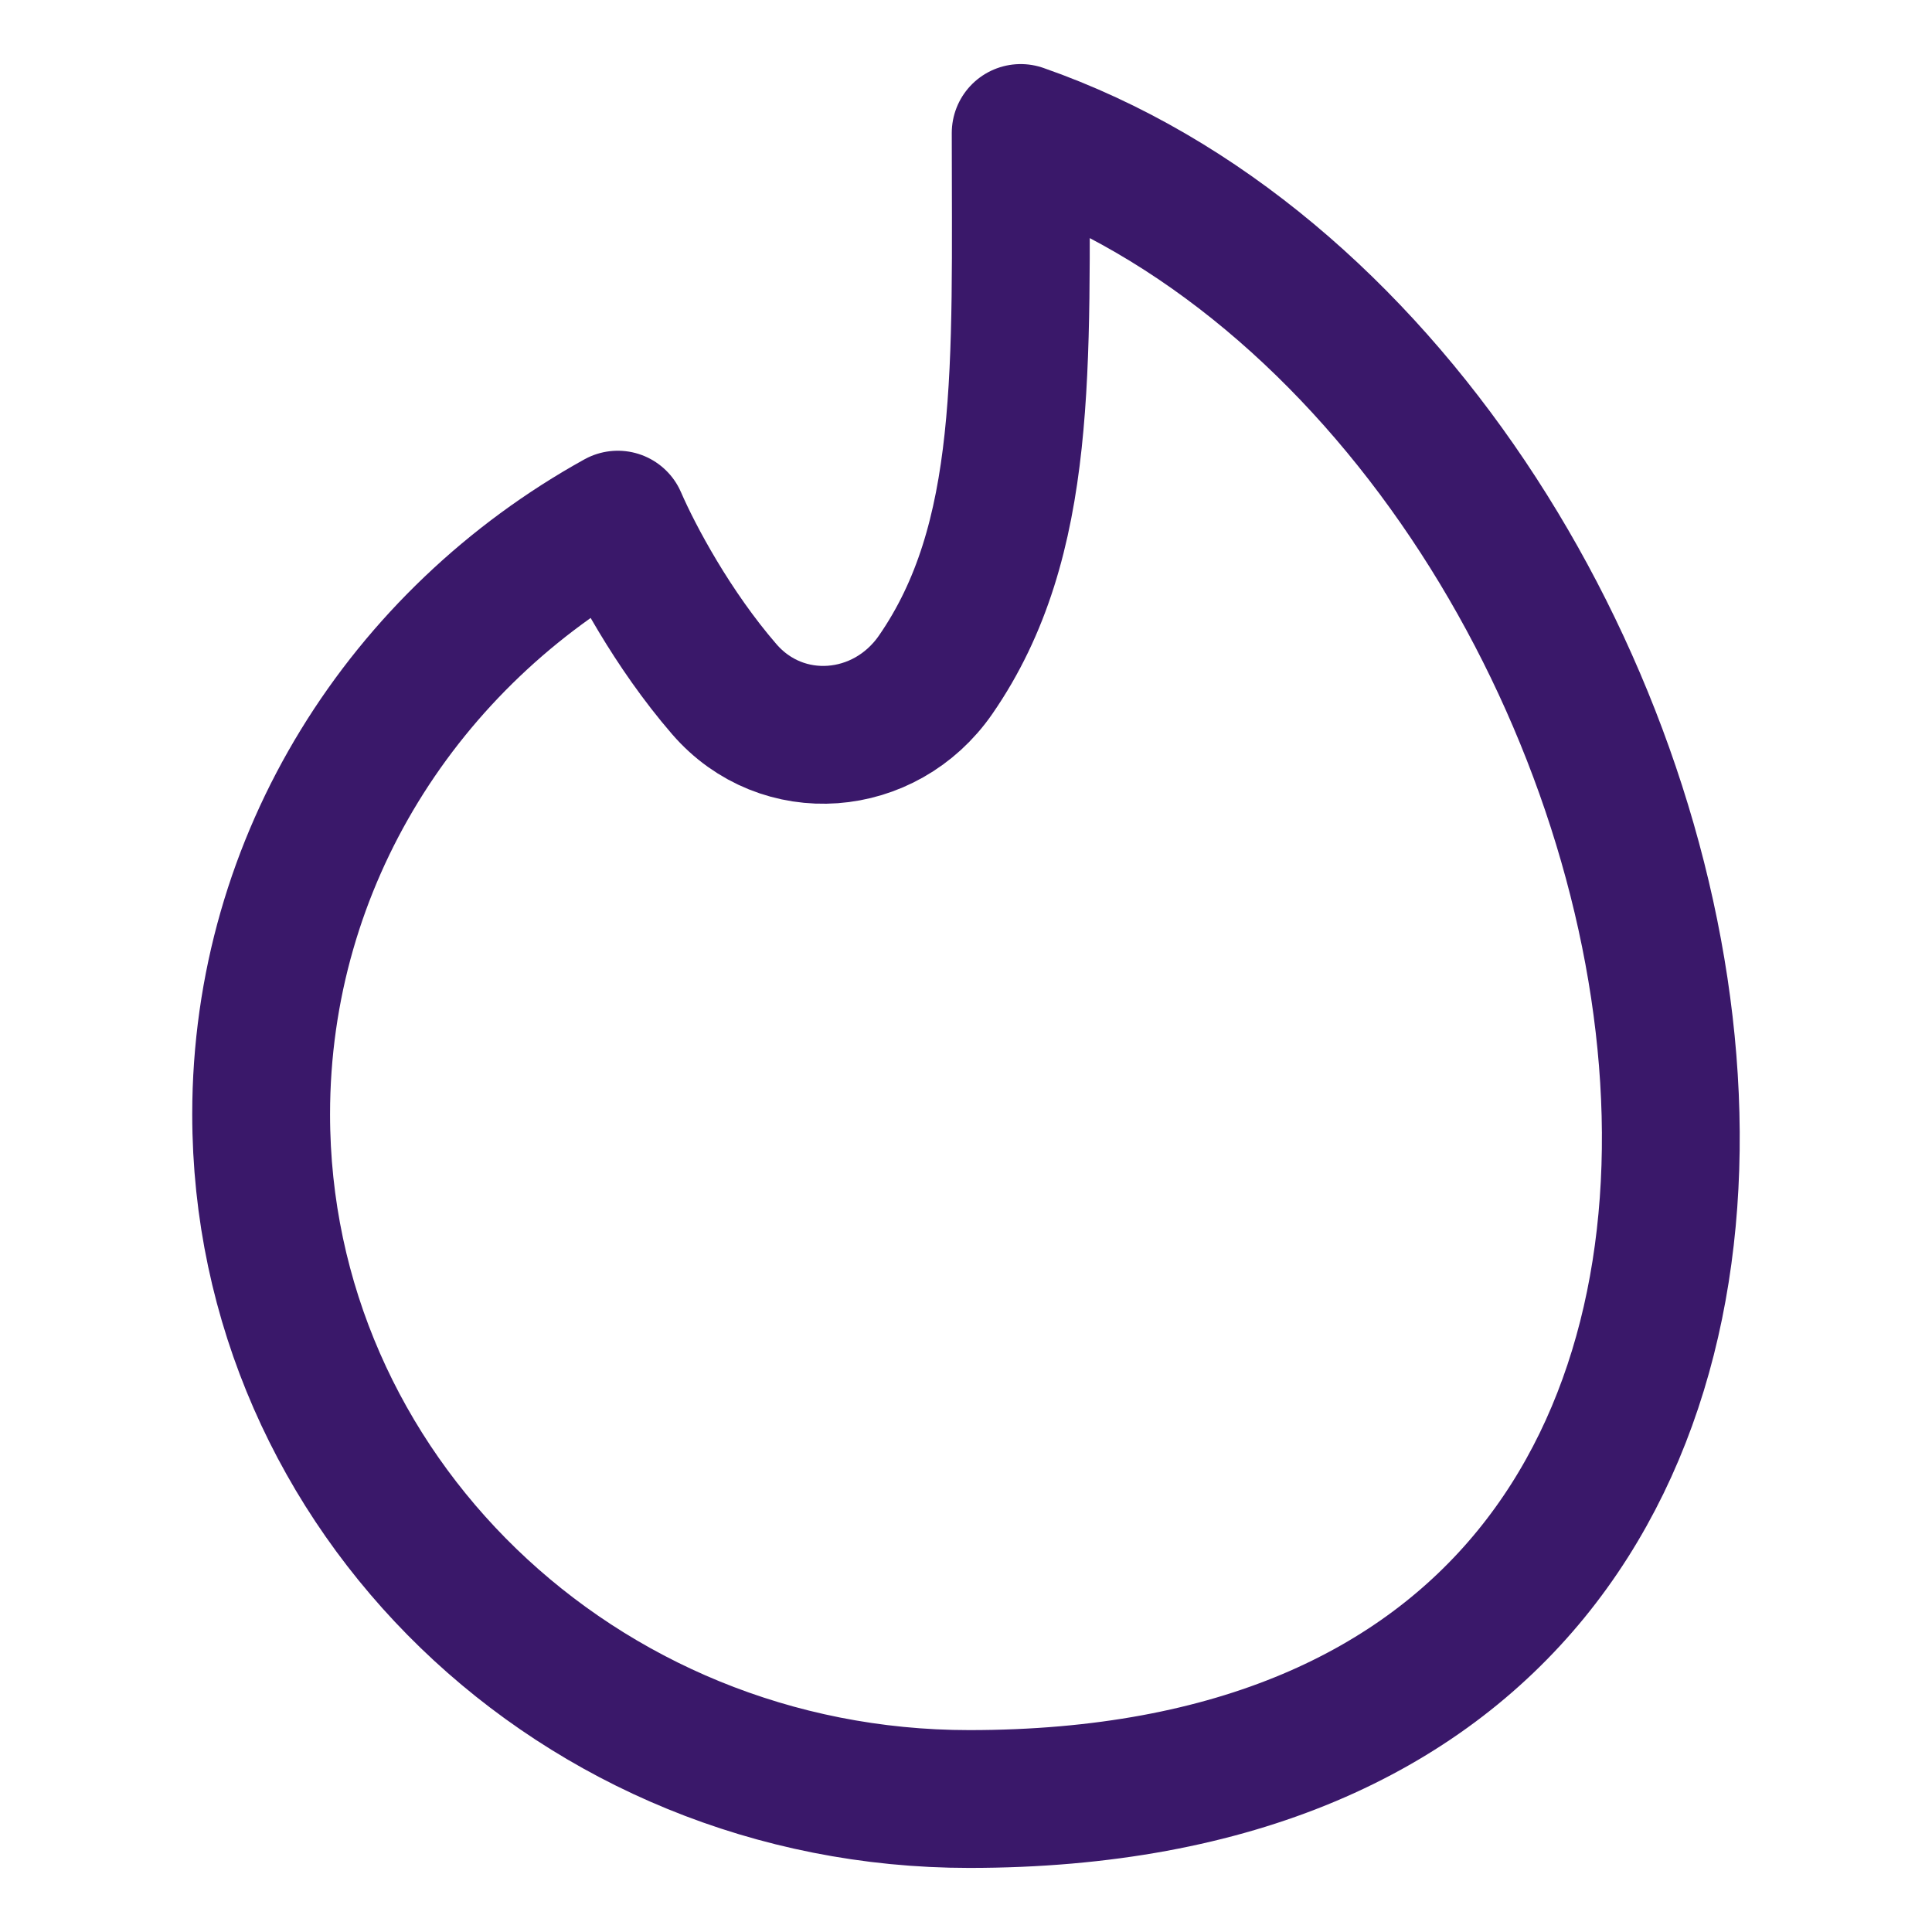 <svg xmlns="http://www.w3.org/2000/svg" fill="none" viewBox="-1.07 -1.07 30 30" id="Tinder-Logo--Streamline-Flex" height="30" width="30">
  <desc>
    Tinder Logo Streamline Icon: https://streamlinehq.com
  </desc>
  <g id="tinder">
    <path id="Union" stroke="#3a186a" stroke-linecap="round" stroke-linejoin="round" d="M2.985 16.232c0 -3.952 2.229 -7.4 5.538 -9.233 0.256 0.591 0.852 1.706 1.653 2.632 0.901 1.042 2.498 0.91 3.282 -0.223 1.45 -2.095 1.321 -4.786 1.321 -8.413 11.209 3.908 15.848 25.87 -0.799 25.87C7.908 26.865 2.985 22.104 2.985 16.232Z" stroke-width="2.14"></path>
  </g>
</svg>